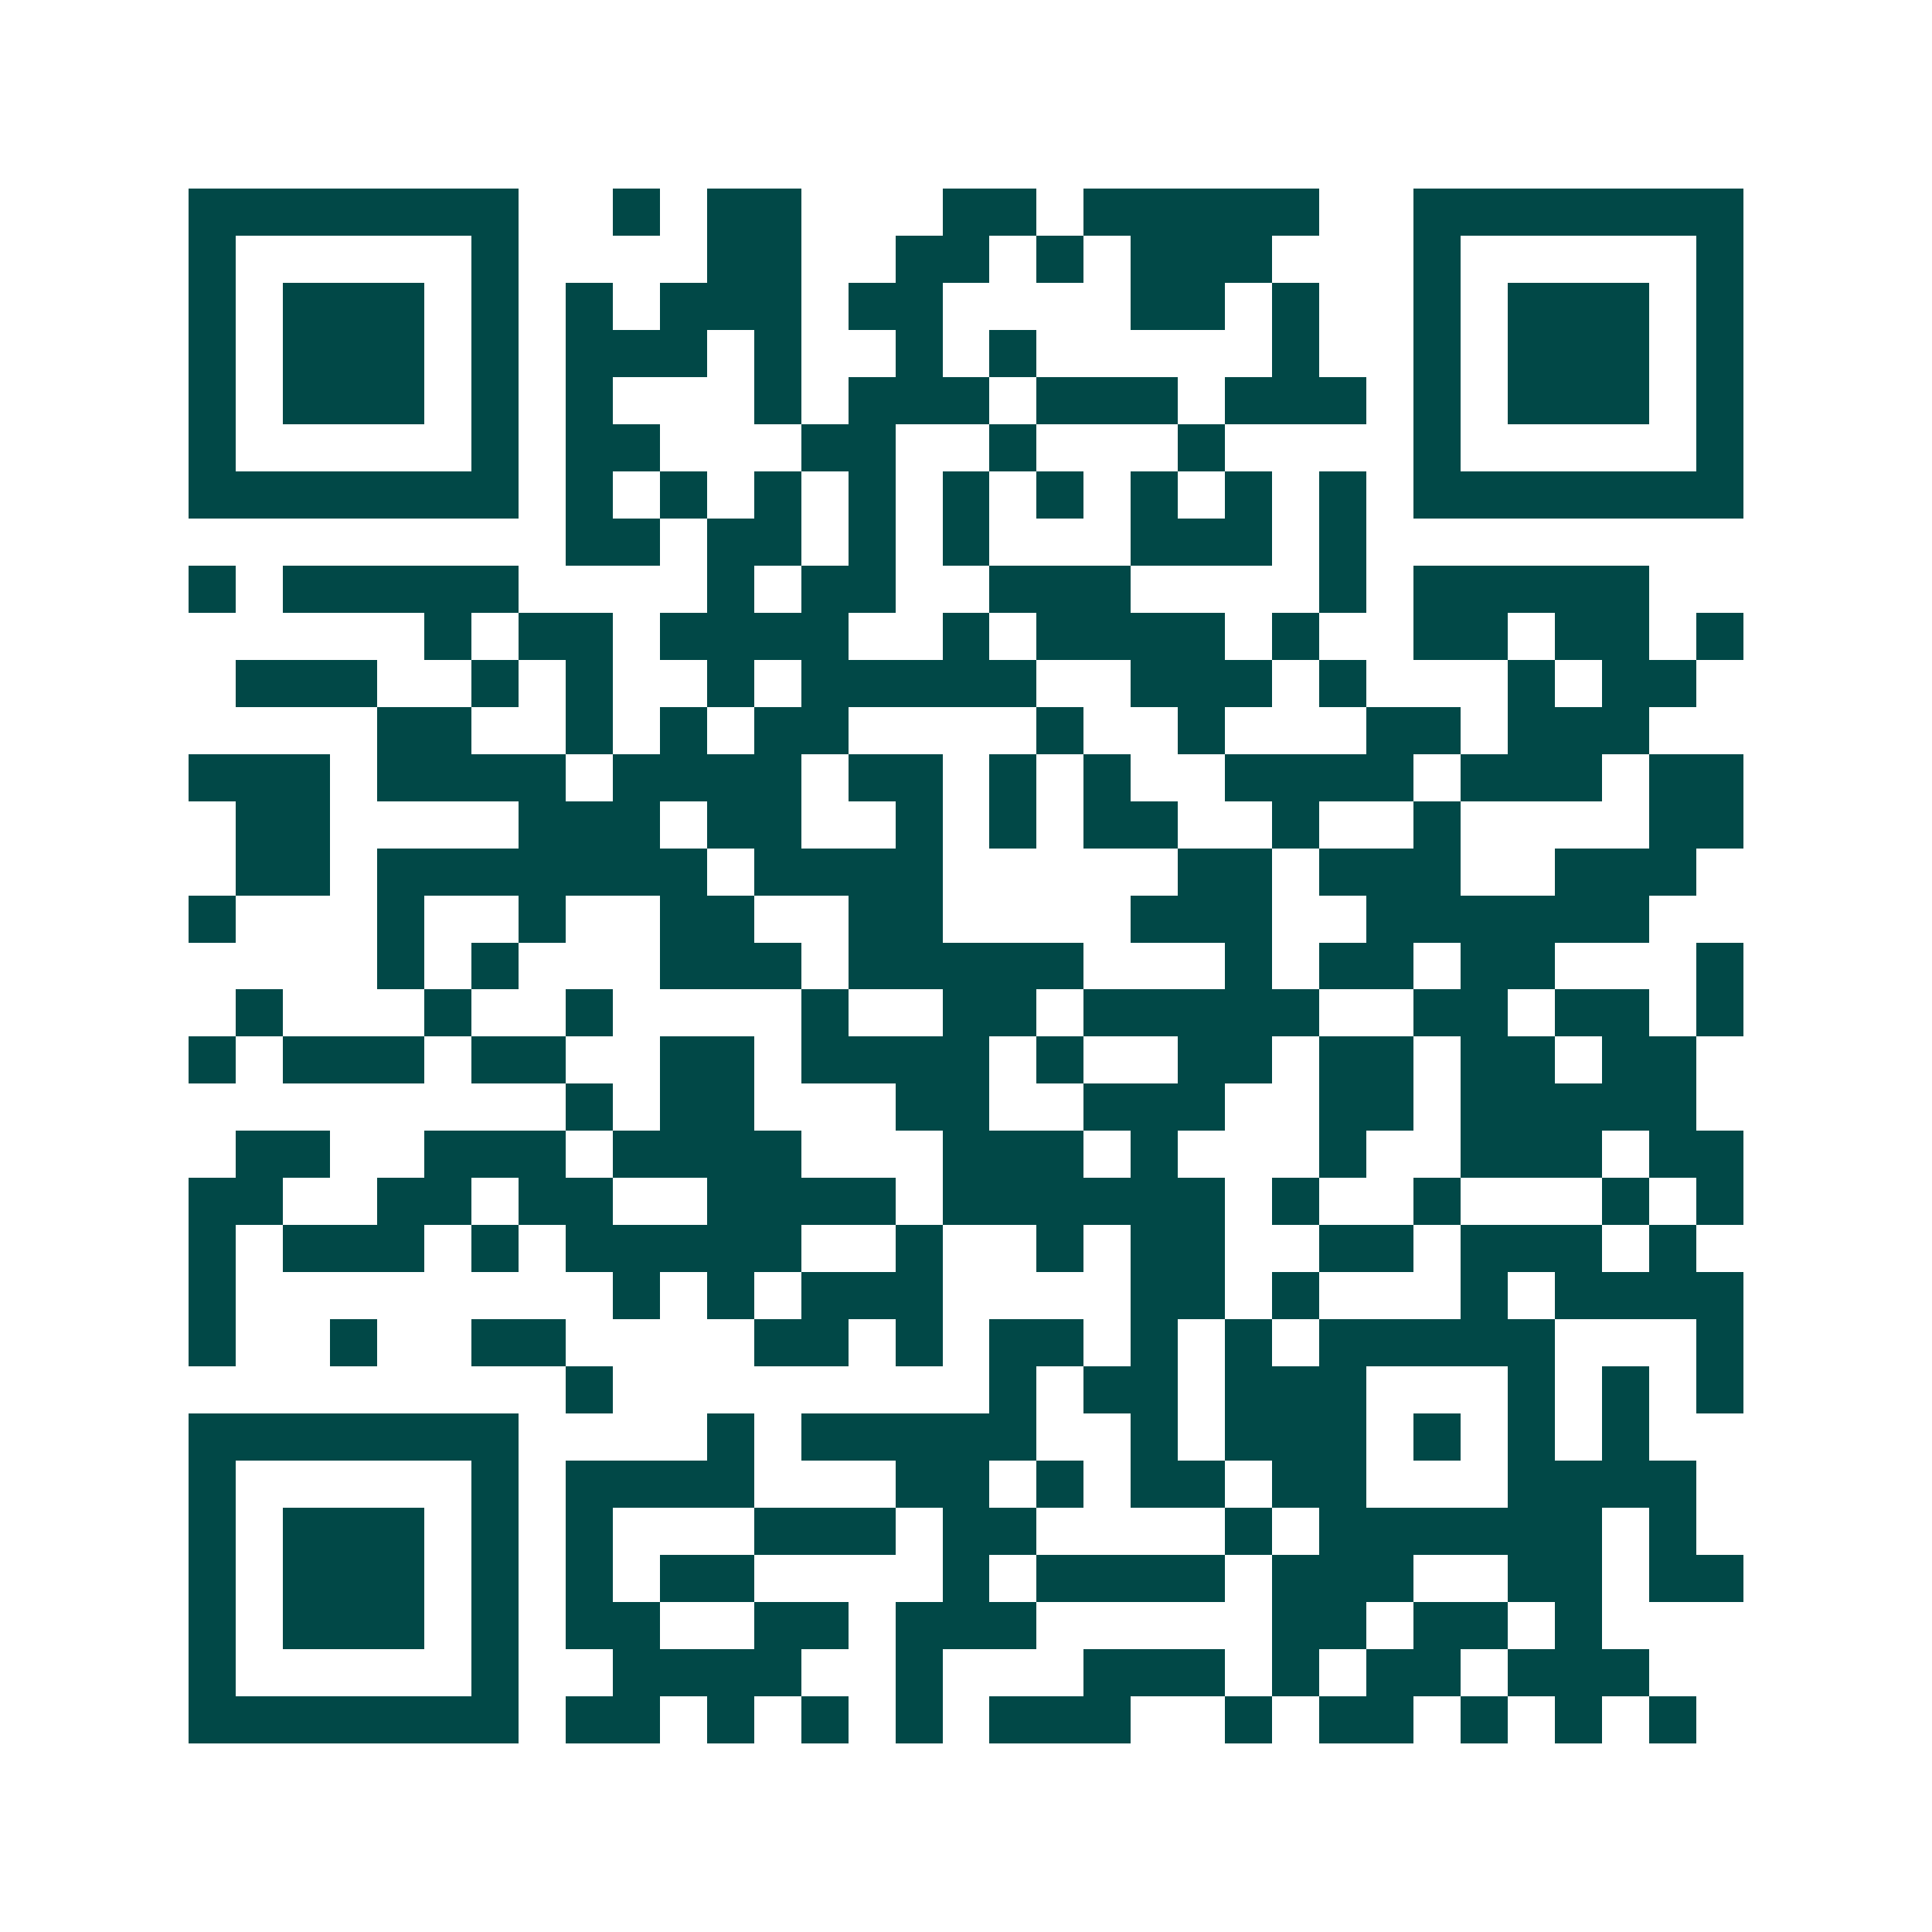 <svg xmlns="http://www.w3.org/2000/svg" width="200" height="200" viewBox="0 0 41 41" shape-rendering="crispEdges"><path fill="#ffffff" d="M0 0h41v41H0z"/><path stroke="#014847" d="M4 4.5h7m2 0h1m1 0h2m3 0h2m1 0h5m2 0h7M4 5.5h1m5 0h1m4 0h2m2 0h2m1 0h1m1 0h3m3 0h1m5 0h1M4 6.5h1m1 0h3m1 0h1m1 0h1m1 0h3m1 0h2m4 0h2m1 0h1m2 0h1m1 0h3m1 0h1M4 7.5h1m1 0h3m1 0h1m1 0h3m1 0h1m2 0h1m1 0h1m5 0h1m2 0h1m1 0h3m1 0h1M4 8.5h1m1 0h3m1 0h1m1 0h1m3 0h1m1 0h3m1 0h3m1 0h3m1 0h1m1 0h3m1 0h1M4 9.5h1m5 0h1m1 0h2m3 0h2m2 0h1m3 0h1m4 0h1m5 0h1M4 10.5h7m1 0h1m1 0h1m1 0h1m1 0h1m1 0h1m1 0h1m1 0h1m1 0h1m1 0h1m1 0h7M12 11.5h2m1 0h2m1 0h1m1 0h1m3 0h3m1 0h1M4 12.5h1m1 0h5m4 0h1m1 0h2m2 0h3m4 0h1m1 0h5M9 13.5h1m1 0h2m1 0h4m2 0h1m1 0h4m1 0h1m2 0h2m1 0h2m1 0h1M5 14.5h3m2 0h1m1 0h1m2 0h1m1 0h5m2 0h3m1 0h1m3 0h1m1 0h2M8 15.5h2m2 0h1m1 0h1m1 0h2m4 0h1m2 0h1m3 0h2m1 0h3M4 16.5h3m1 0h4m1 0h4m1 0h2m1 0h1m1 0h1m2 0h4m1 0h3m1 0h2M5 17.5h2m4 0h3m1 0h2m2 0h1m1 0h1m1 0h2m2 0h1m2 0h1m4 0h2M5 18.5h2m1 0h7m1 0h4m5 0h2m1 0h3m2 0h3M4 19.5h1m3 0h1m2 0h1m2 0h2m2 0h2m4 0h3m2 0h6M8 20.5h1m1 0h1m3 0h3m1 0h5m3 0h1m1 0h2m1 0h2m3 0h1M5 21.5h1m3 0h1m2 0h1m4 0h1m2 0h2m1 0h5m2 0h2m1 0h2m1 0h1M4 22.5h1m1 0h3m1 0h2m2 0h2m1 0h4m1 0h1m2 0h2m1 0h2m1 0h2m1 0h2M12 23.5h1m1 0h2m3 0h2m2 0h3m2 0h2m1 0h5M5 24.5h2m2 0h3m1 0h4m3 0h3m1 0h1m3 0h1m2 0h3m1 0h2M4 25.5h2m2 0h2m1 0h2m2 0h4m1 0h6m1 0h1m2 0h1m3 0h1m1 0h1M4 26.5h1m1 0h3m1 0h1m1 0h5m2 0h1m2 0h1m1 0h2m2 0h2m1 0h3m1 0h1M4 27.5h1m8 0h1m1 0h1m1 0h3m4 0h2m1 0h1m3 0h1m1 0h4M4 28.5h1m2 0h1m2 0h2m4 0h2m1 0h1m1 0h2m1 0h1m1 0h1m1 0h5m3 0h1M12 29.5h1m8 0h1m1 0h2m1 0h3m3 0h1m1 0h1m1 0h1M4 30.5h7m4 0h1m1 0h5m2 0h1m1 0h3m1 0h1m1 0h1m1 0h1M4 31.5h1m5 0h1m1 0h4m3 0h2m1 0h1m1 0h2m1 0h2m3 0h4M4 32.5h1m1 0h3m1 0h1m1 0h1m3 0h3m1 0h2m4 0h1m1 0h6m1 0h1M4 33.5h1m1 0h3m1 0h1m1 0h1m1 0h2m4 0h1m1 0h4m1 0h3m2 0h2m1 0h2M4 34.5h1m1 0h3m1 0h1m1 0h2m2 0h2m1 0h3m5 0h2m1 0h2m1 0h1M4 35.5h1m5 0h1m2 0h4m2 0h1m3 0h3m1 0h1m1 0h2m1 0h3M4 36.5h7m1 0h2m1 0h1m1 0h1m1 0h1m1 0h3m2 0h1m1 0h2m1 0h1m1 0h1m1 0h1"/></svg>
